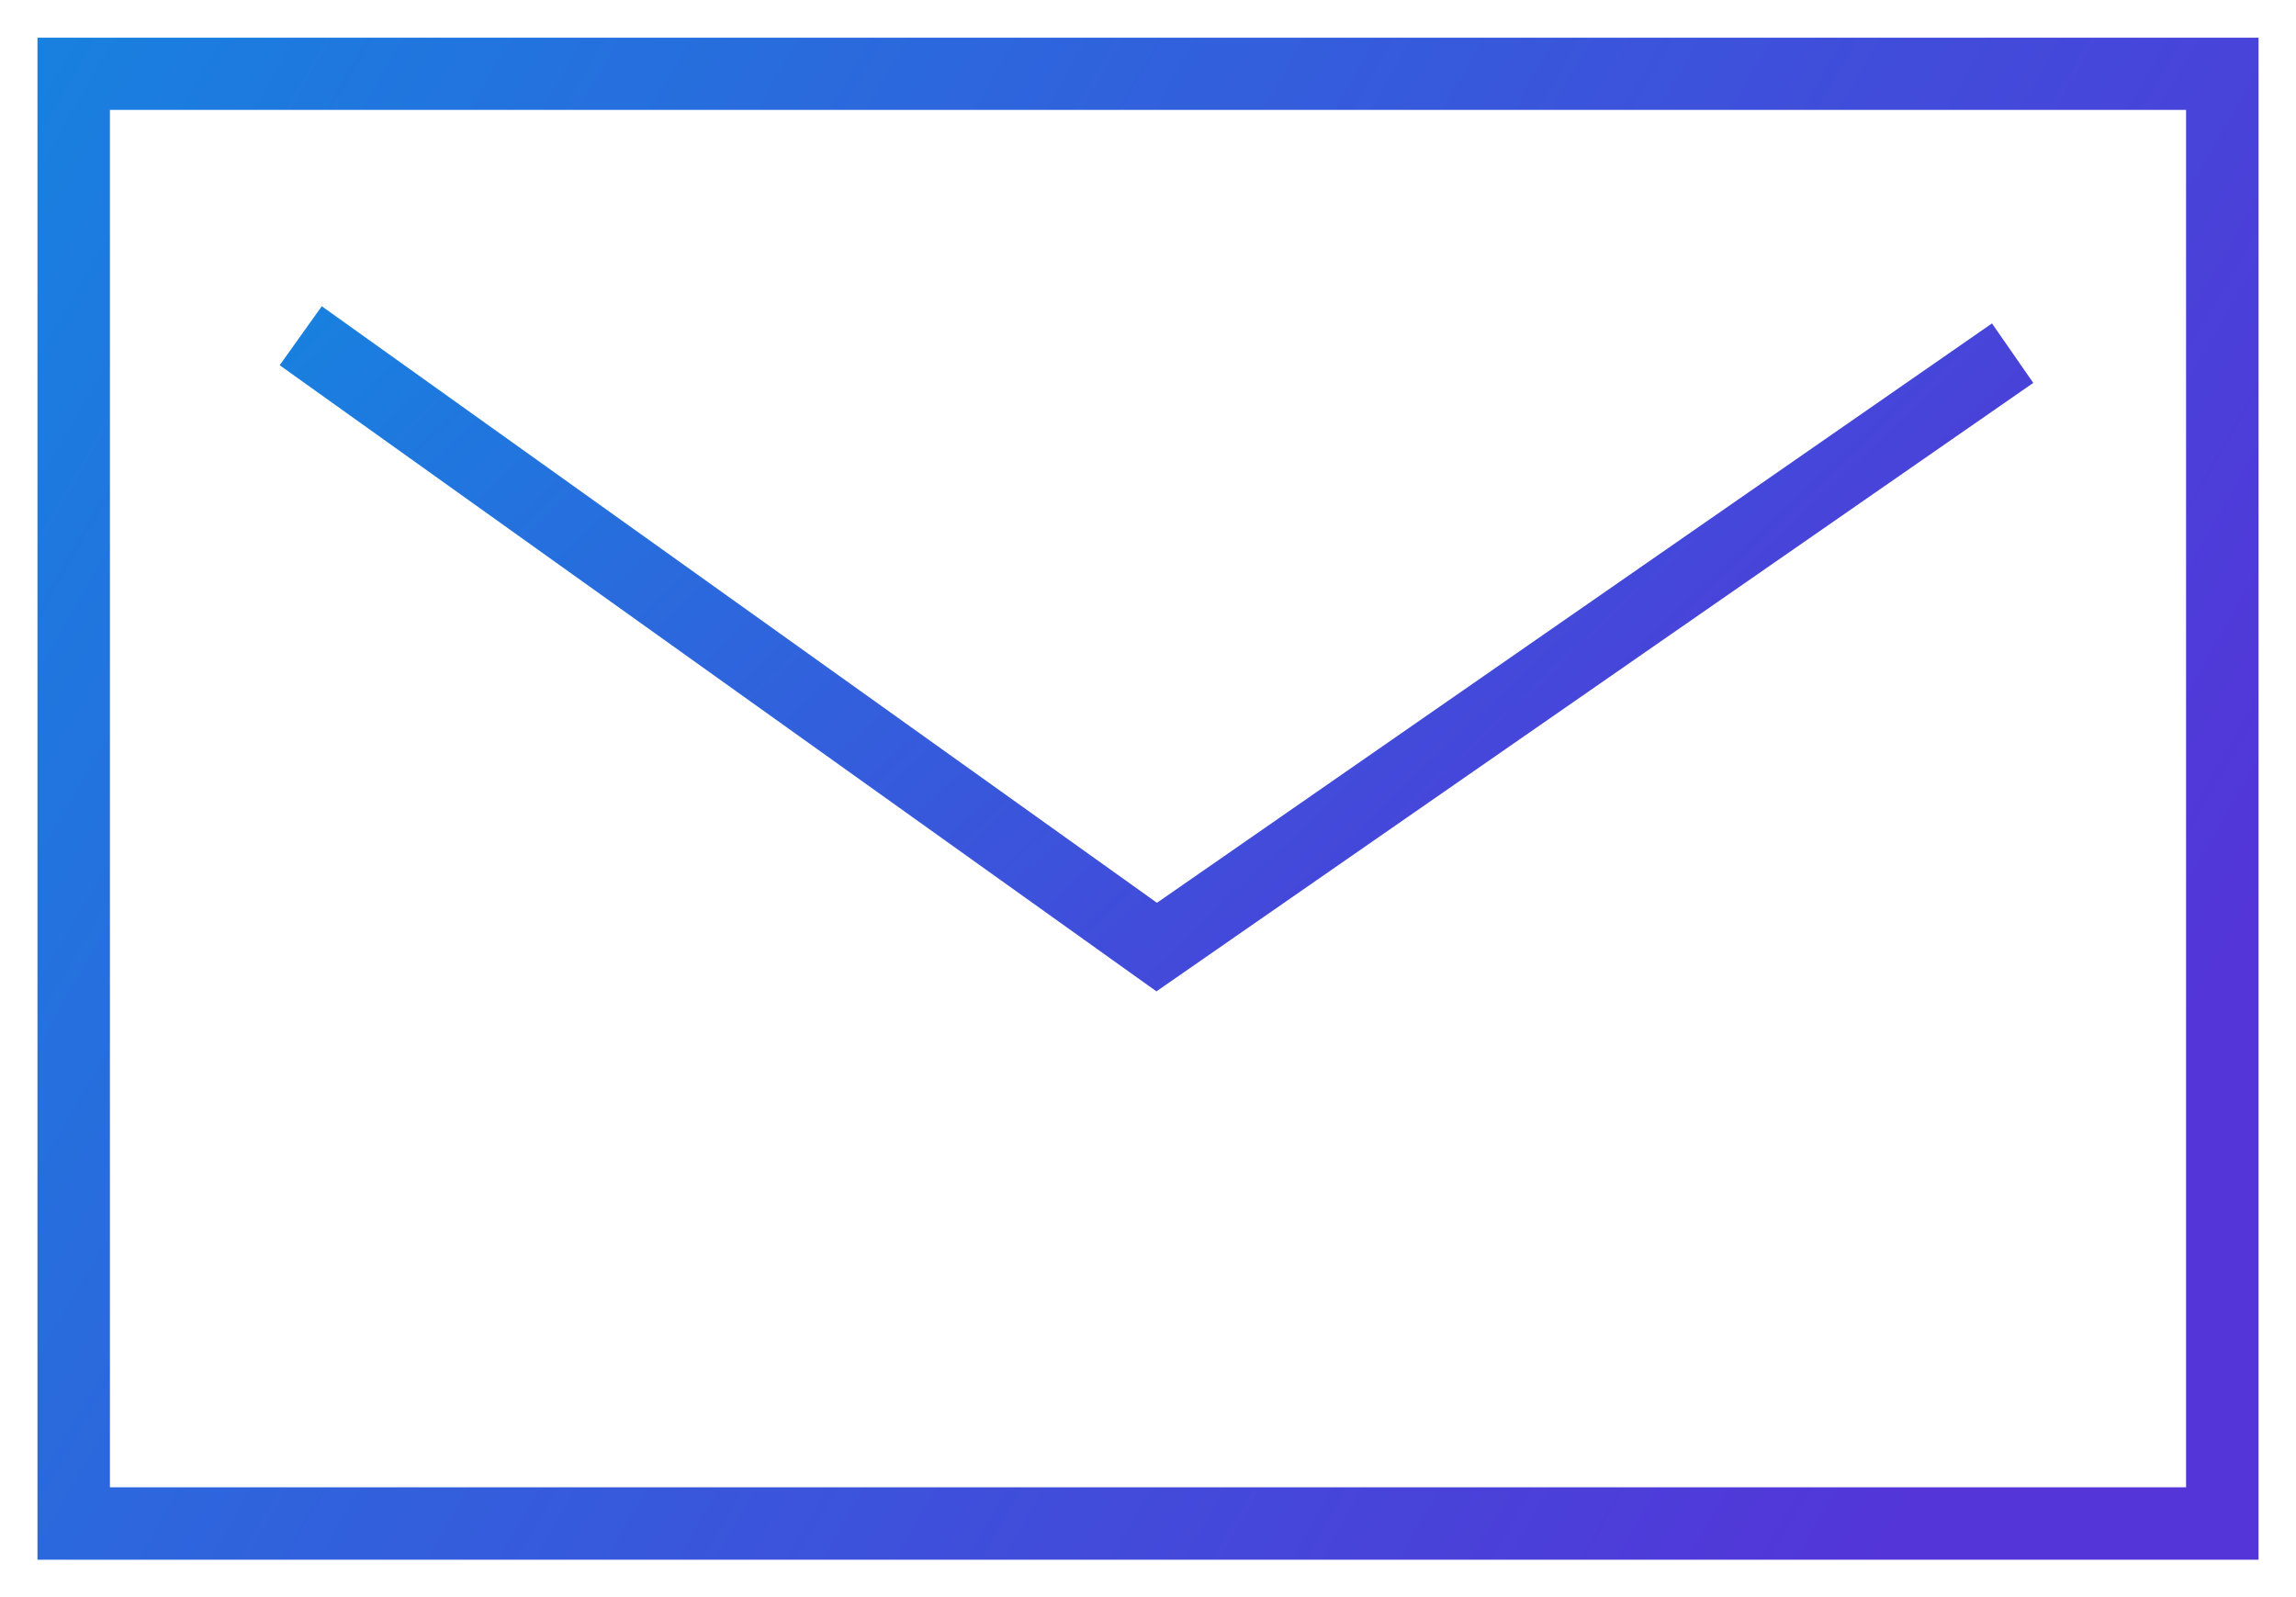 <svg xmlns="http://www.w3.org/2000/svg" xmlns:xlink="http://www.w3.org/1999/xlink" width="30.639" height="21.315" viewBox="0 0 30.639 21.315">
  <defs>
    <linearGradient id="linear-gradient" x1="-0.389" y1="0.272" x2="0.912" y2="0.805" gradientUnits="objectBoundingBox">
      <stop offset="0" stop-color="#0a93e1"/>
      <stop offset="1" stop-color="#5335d8"/>
    </linearGradient>
  </defs>
  <g id="ico_contact" transform="translate(-880.053 -133.897)">
    <path id="パス_172109" data-name="パス 172109" d="M910.192,154.712H880.553V134.4h29.639Zm-28.672-.967h27.705V135.364H881.52Z" fill="url(#linear-gradient)"/>
    <path id="パス_172109_-_アウトライン" data-name="パス 172109 - アウトライン" d="M910.692,155.212H880.053V133.9h30.639Zm-28.672-1.967h26.705V135.864H882.02Z" fill="rgba(0,0,0,0)"/>
    <path id="パス_172110" data-name="パス 172110" d="M905.629,158.381l-11.7-8.356.562-.787,11.145,7.961,11.143-7.732.551.794Z" transform="translate(-10.144 -11.254)" fill="url(#linear-gradient)"/>
    <path id="パス_172110_-_アウトライン" data-name="パス 172110 - アウトライン" d="M905.625,158.993l-12.393-8.852,1.143-1.6,11.266,8.047,11.264-7.816,1.121,1.616Z" transform="translate(-10.144 -11.254)" fill="rgba(0,0,0,0)"/>
  </g>
</svg>

